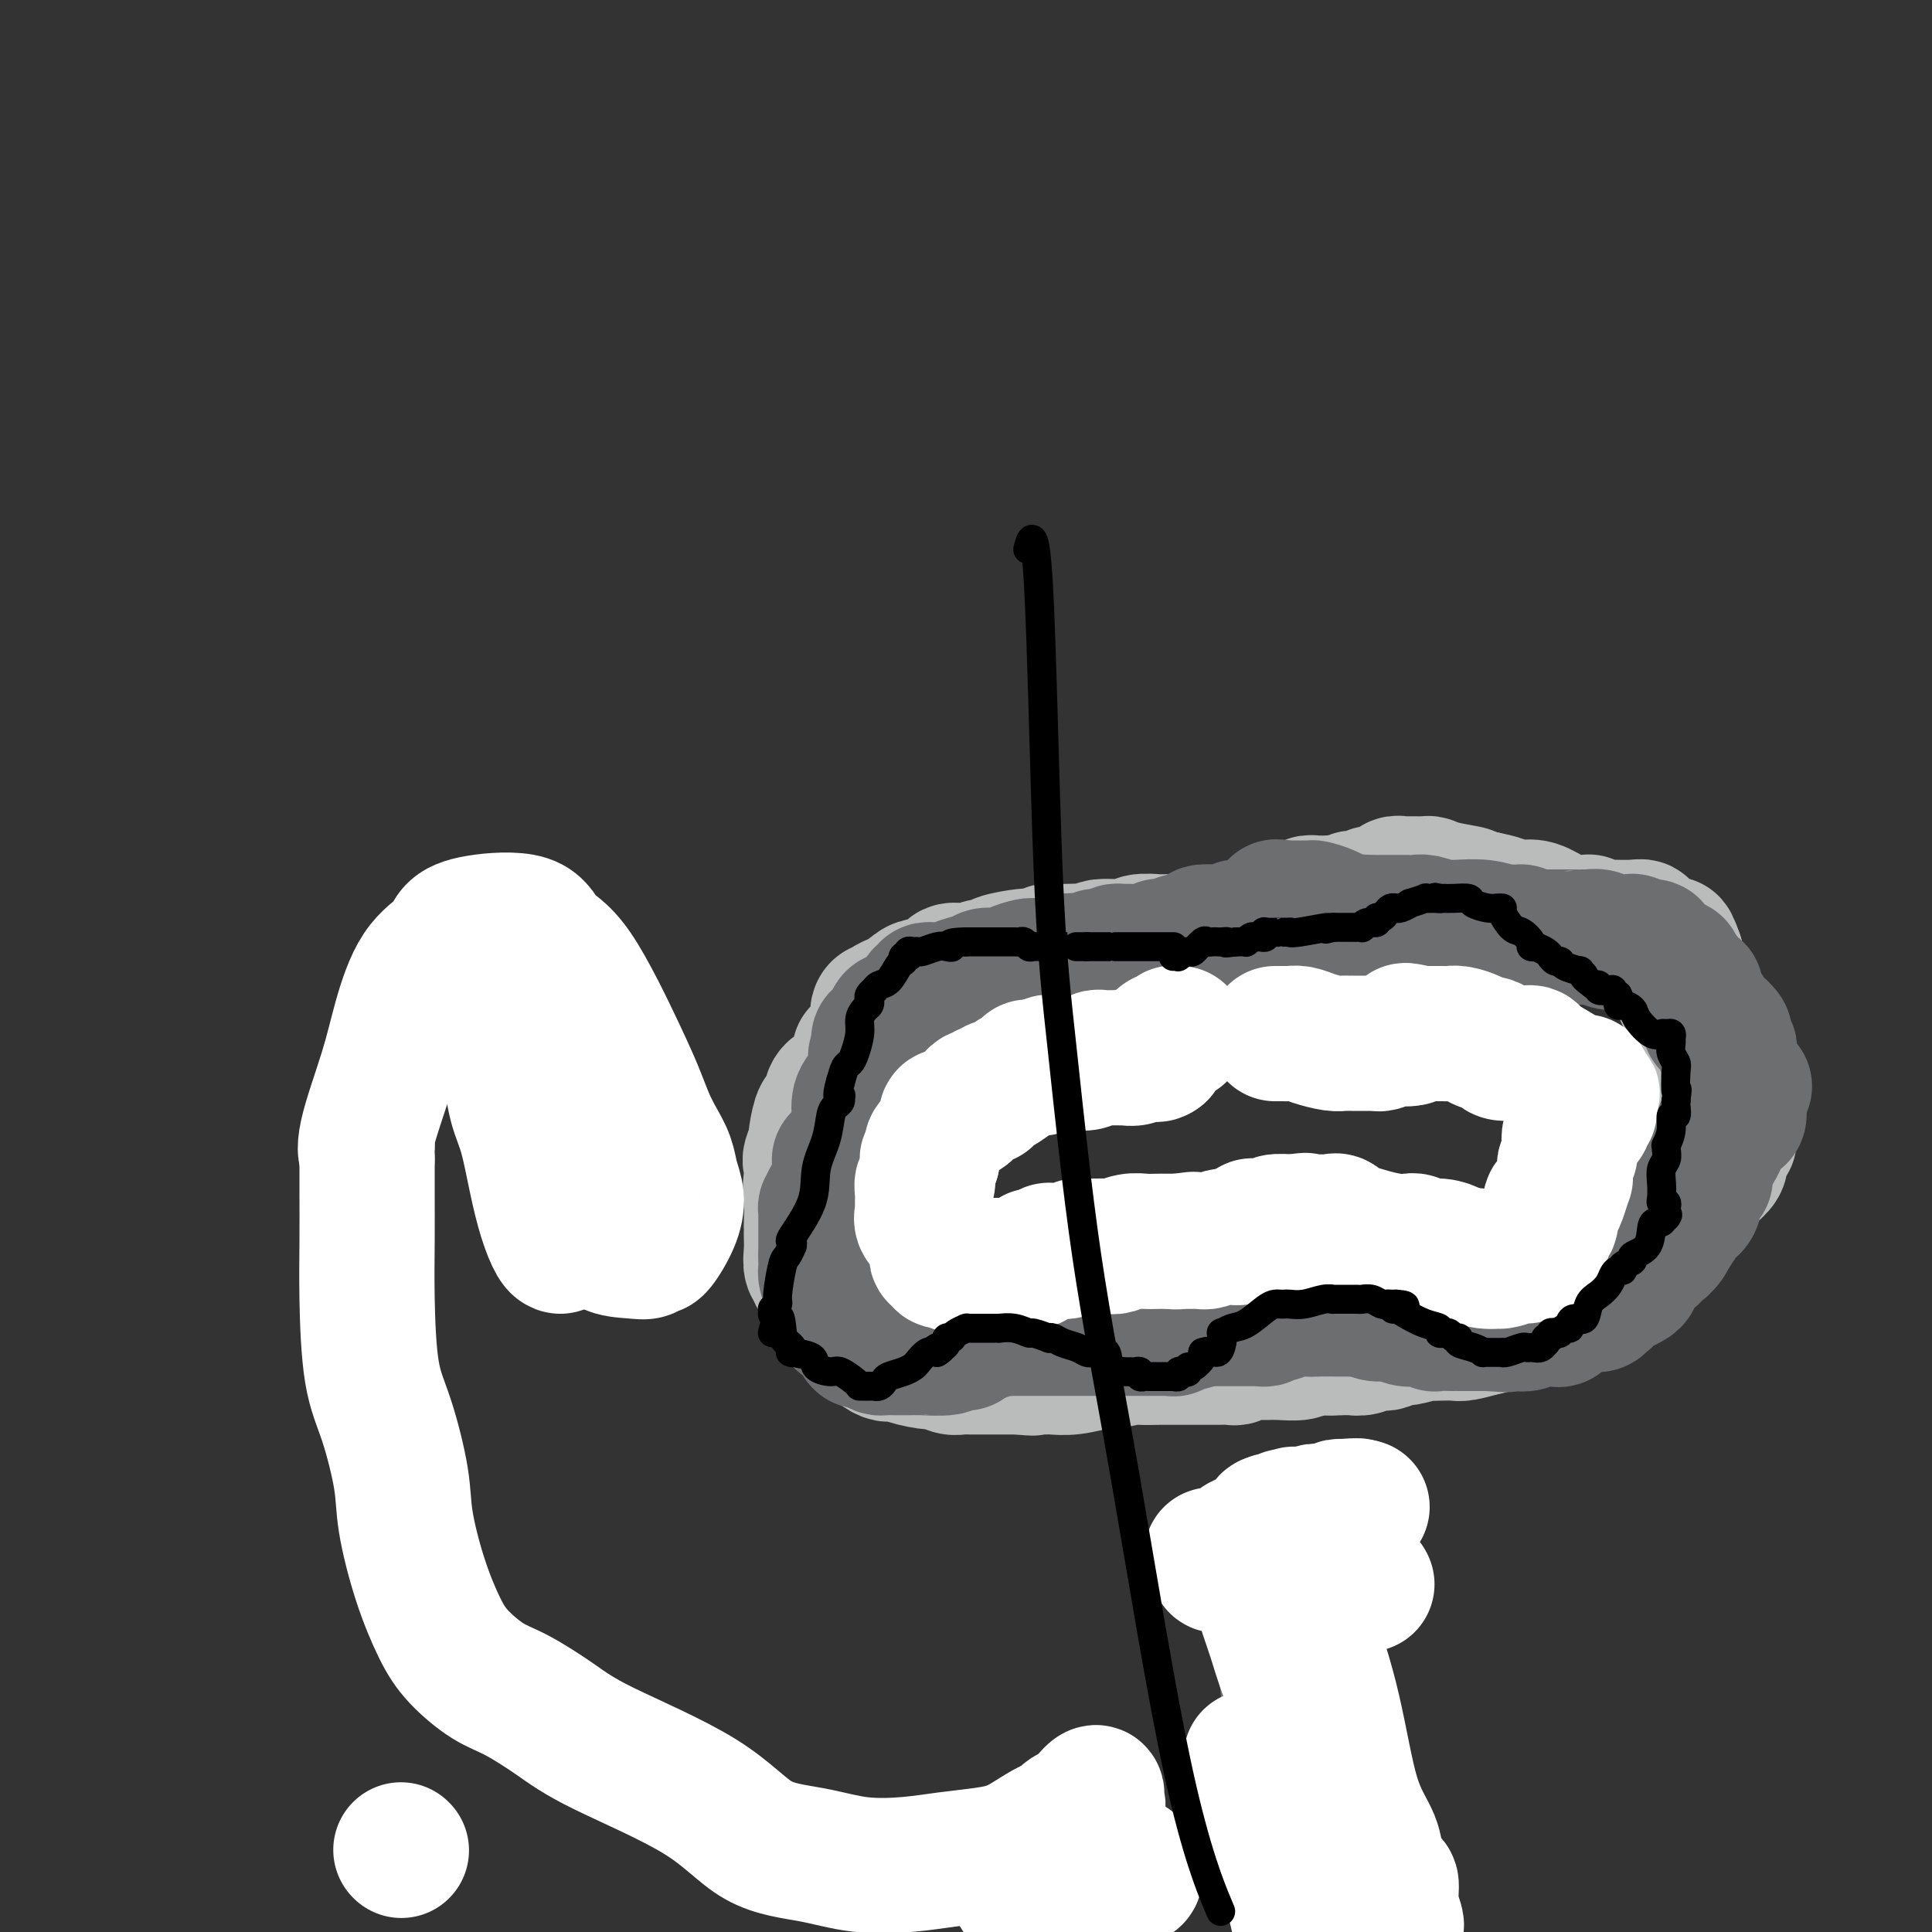 <svg viewBox='0 0 400 400' version='1.1' xmlns='http://www.w3.org/2000/svg' xmlns:xlink='http://www.w3.org/1999/xlink'><rect x="0" y="0" width="400" height="400" fill="#333333" stroke="none"/><g fill='none' stroke='#3D5C18' stroke-width='28' stroke-linecap='round' stroke-linejoin='round'><path d='M118,214c0.000,0.000 0.100,0.100 0.1,0.1'/><path d='M220,390c-0.083,0.589 -0.166,1.177 0,0c0.166,-1.177 0.581,-4.120 1,-6c0.419,-1.880 0.844,-2.699 1,-3c0.156,-0.301 0.045,-0.086 0,0c-0.045,0.086 -0.022,0.043 0,0'/></g>
<g fill='none' stroke='#BABBBB' stroke-width='28' stroke-linecap='round' stroke-linejoin='round'><path d='M253,195c0.205,-0.000 0.409,-0.000 0,0c-0.409,0.000 -1.433,0.000 -2,0c-0.567,-0.000 -0.678,-0.000 -1,0c-0.322,0.000 -0.857,0.000 -2,0c-1.143,-0.000 -2.895,-0.001 -4,0c-1.105,0.001 -1.562,0.004 -2,0c-0.438,-0.004 -0.858,-0.016 -1,0c-0.142,0.016 -0.007,0.061 -1,0c-0.993,-0.061 -3.114,-0.226 -4,0c-0.886,0.226 -0.539,0.845 -2,1c-1.461,0.155 -4.731,-0.155 -6,0c-1.269,0.155 -0.536,0.773 -1,1c-0.464,0.227 -2.125,0.061 -3,0c-0.875,-0.061 -0.964,-0.017 -1,0c-0.036,0.017 -0.018,0.009 0,0'/><path d='M223,197c-4.718,0.305 -1.514,0.068 -1,0c0.514,-0.068 -1.663,0.034 -3,0c-1.337,-0.034 -1.833,-0.205 -2,0c-0.167,0.205 -0.005,0.786 0,1c0.005,0.214 -0.146,0.060 -1,0c-0.854,-0.060 -2.410,-0.026 -3,0c-0.590,0.026 -0.215,0.044 0,0c0.215,-0.044 0.270,-0.151 -1,0c-1.270,0.151 -3.863,0.561 -5,1c-1.137,0.439 -0.816,0.909 -1,1c-0.184,0.091 -0.872,-0.197 -2,0c-1.128,0.197 -2.696,0.878 -4,1c-1.304,0.122 -2.345,-0.314 -3,0c-0.655,0.314 -0.926,1.379 -2,2c-1.074,0.621 -2.951,0.798 -4,1c-1.049,0.202 -1.269,0.430 -2,1c-0.731,0.570 -1.972,1.481 -3,2c-1.028,0.519 -1.842,0.644 -2,1c-0.158,0.356 0.340,0.942 0,1c-0.340,0.058 -1.518,-0.411 -2,0c-0.482,0.411 -0.269,1.701 0,2c0.269,0.299 0.595,-0.393 0,1c-0.595,1.393 -2.110,4.870 -3,6c-0.890,1.130 -1.156,-0.088 -1,0c0.156,0.088 0.733,1.480 0,3c-0.733,1.520 -2.774,3.167 -4,4c-1.226,0.833 -1.635,0.853 -2,2c-0.365,1.147 -0.685,3.421 -1,4c-0.315,0.579 -0.623,-0.536 -1,0c-0.377,0.536 -0.822,2.725 -1,4c-0.178,1.275 -0.089,1.638 0,2'/><path d='M169,237c-2.569,5.143 -0.492,2.999 0,3c0.492,0.001 -0.600,2.147 -1,4c-0.400,1.853 -0.107,3.412 0,5c0.107,1.588 0.029,3.205 0,4c-0.029,0.795 -0.009,0.770 0,1c0.009,0.230 0.007,0.717 0,1c-0.007,0.283 -0.018,0.364 0,1c0.018,0.636 0.065,1.828 0,3c-0.065,1.172 -0.244,2.326 0,3c0.244,0.674 0.910,0.870 1,1c0.090,0.130 -0.396,0.194 0,1c0.396,0.806 1.673,2.353 2,3c0.327,0.647 -0.295,0.394 0,1c0.295,0.606 1.508,2.073 2,3c0.492,0.927 0.263,1.316 1,2c0.737,0.684 2.439,1.664 3,2c0.561,0.336 -0.018,0.027 1,1c1.018,0.973 3.634,3.226 5,4c1.366,0.774 1.482,0.067 2,0c0.518,-0.067 1.437,0.504 3,1c1.563,0.496 3.768,0.918 5,1c1.232,0.082 1.489,-0.174 2,0c0.511,0.174 1.274,0.779 2,1c0.726,0.221 1.414,0.059 2,0c0.586,-0.059 1.069,-0.016 2,0c0.931,0.016 2.312,0.004 3,0c0.688,-0.004 0.685,-0.001 1,0c0.315,0.001 0.947,0.000 2,0c1.053,-0.000 2.526,-0.000 4,0'/><path d='M211,283c4.623,0.463 2.181,0.120 2,0c-0.181,-0.120 1.898,-0.017 3,0c1.102,0.017 1.227,-0.052 2,0c0.773,0.052 2.193,0.224 4,0c1.807,-0.224 4.002,-0.845 5,-1c0.998,-0.155 0.800,0.155 2,0c1.200,-0.155 3.798,-0.773 5,-1c1.202,-0.227 1.009,-0.061 2,0c0.991,0.061 3.167,0.016 4,0c0.833,-0.016 0.323,-0.004 1,0c0.677,0.004 2.542,0.001 4,0c1.458,-0.001 2.508,0.001 3,0c0.492,-0.001 0.426,-0.004 1,0c0.574,0.004 1.788,0.015 3,0c1.212,-0.015 2.423,-0.057 3,0c0.577,0.057 0.520,0.211 1,0c0.480,-0.211 1.495,-0.789 2,-1c0.505,-0.211 0.499,-0.056 1,0c0.501,0.056 1.509,0.011 2,0c0.491,-0.011 0.464,0.011 1,0c0.536,-0.011 1.635,-0.056 3,0c1.365,0.056 2.995,0.211 4,0c1.005,-0.211 1.383,-0.789 2,-1c0.617,-0.211 1.472,-0.057 2,0c0.528,0.057 0.729,0.015 1,0c0.271,-0.015 0.611,-0.004 1,0c0.389,0.004 0.825,0.001 1,0c0.175,-0.001 0.087,-0.001 0,0'/><path d='M276,279c9.952,-0.619 2.331,-0.166 0,0c-2.331,0.166 0.628,0.044 2,0c1.372,-0.044 1.158,-0.011 1,0c-0.158,0.011 -0.260,-0.001 0,0c0.260,0.001 0.882,0.014 1,0c0.118,-0.014 -0.266,-0.057 0,0c0.266,0.057 1.183,0.212 2,0c0.817,-0.212 1.533,-0.793 2,-1c0.467,-0.207 0.686,-0.041 1,0c0.314,0.041 0.724,-0.042 1,0c0.276,0.042 0.417,0.208 1,0c0.583,-0.208 1.606,-0.792 2,-1c0.394,-0.208 0.157,-0.042 0,0c-0.157,0.042 -0.233,-0.041 0,0c0.233,0.041 0.777,0.207 2,0c1.223,-0.207 3.127,-0.787 4,-1c0.873,-0.213 0.715,-0.060 1,0c0.285,0.060 1.015,0.026 2,0c0.985,-0.026 2.227,-0.046 3,0c0.773,0.046 1.078,0.156 2,0c0.922,-0.156 2.461,-0.578 4,-1'/><path d='M307,275c5.455,-1.071 3.591,-1.750 4,-2c0.409,-0.250 3.089,-0.071 4,0c0.911,0.071 0.051,0.034 0,0c-0.051,-0.034 0.706,-0.064 1,0c0.294,0.064 0.124,0.224 0,0c-0.124,-0.224 -0.202,-0.831 0,-1c0.202,-0.169 0.685,0.100 1,0c0.315,-0.100 0.461,-0.571 1,-1c0.539,-0.429 1.472,-0.818 2,-1c0.528,-0.182 0.651,-0.157 1,0c0.349,0.157 0.926,0.447 1,0c0.074,-0.447 -0.353,-1.629 0,-2c0.353,-0.371 1.486,0.069 2,0c0.514,-0.069 0.408,-0.648 1,-1c0.592,-0.352 1.881,-0.477 3,-1c1.119,-0.523 2.069,-1.446 3,-2c0.931,-0.554 1.843,-0.741 3,-1c1.157,-0.259 2.560,-0.591 3,-1c0.440,-0.409 -0.081,-0.893 0,-1c0.081,-0.107 0.765,0.165 1,0c0.235,-0.165 0.022,-0.768 0,-1c-0.022,-0.232 0.149,-0.093 0,0c-0.149,0.093 -0.617,0.140 0,0c0.617,-0.140 2.319,-0.469 4,-2c1.681,-1.531 3.340,-4.266 5,-7'/><path d='M347,251c2.590,-2.966 4.066,-4.882 5,-6c0.934,-1.118 1.325,-1.440 2,-2c0.675,-0.560 1.635,-1.360 2,-2c0.365,-0.640 0.136,-1.122 0,-1c-0.136,0.122 -0.180,0.846 0,0c0.180,-0.846 0.584,-3.263 1,-4c0.416,-0.737 0.843,0.206 1,0c0.157,-0.206 0.042,-1.562 0,-2c-0.042,-0.438 -0.011,0.041 0,0c0.011,-0.041 0.003,-0.601 0,-1c-0.003,-0.399 -0.002,-0.637 0,-1c0.002,-0.363 0.006,-0.850 0,-1c-0.006,-0.150 -0.020,0.037 0,0c0.020,-0.037 0.076,-0.298 0,0c-0.076,0.298 -0.283,1.156 -1,0c-0.717,-1.156 -1.943,-4.327 -3,-8c-1.057,-3.673 -1.943,-7.850 -3,-11c-1.057,-3.150 -2.283,-5.275 -3,-7c-0.717,-1.725 -0.924,-3.050 -1,-4c-0.076,-0.950 -0.020,-1.525 0,-2c0.020,-0.475 0.006,-0.850 0,-1c-0.006,-0.150 -0.003,-0.075 0,0'/><path d='M347,198c-1.841,-5.305 -0.942,-1.066 -1,0c-0.058,1.066 -1.072,-1.039 -2,-2c-0.928,-0.961 -1.769,-0.778 -2,-1c-0.231,-0.222 0.149,-0.848 0,-1c-0.149,-0.152 -0.828,0.169 -1,0c-0.172,-0.169 0.164,-0.830 0,-1c-0.164,-0.170 -0.828,0.151 -1,0c-0.172,-0.151 0.147,-0.772 0,-1c-0.147,-0.228 -0.760,-0.061 -2,0c-1.240,0.061 -3.105,0.016 -4,0c-0.895,-0.016 -0.818,-0.003 -1,0c-0.182,0.003 -0.623,-0.003 -1,0c-0.377,0.003 -0.691,0.015 -1,0c-0.309,-0.015 -0.612,-0.057 -1,0c-0.388,0.057 -0.862,0.212 -1,0c-0.138,-0.212 0.060,-0.791 0,-1c-0.060,-0.209 -0.379,-0.050 -1,0c-0.621,0.050 -1.545,-0.011 -2,0c-0.455,0.011 -0.440,0.095 -1,0c-0.560,-0.095 -1.696,-0.368 -3,-1c-1.304,-0.632 -2.778,-1.622 -4,-2c-1.222,-0.378 -2.194,-0.142 -3,0c-0.806,0.142 -1.448,0.192 -2,0c-0.552,-0.192 -1.015,-0.626 -2,-1c-0.985,-0.374 -2.493,-0.687 -4,-1'/><path d='M307,186c-5.528,-1.110 -2.847,-0.886 -3,-1c-0.153,-0.114 -3.140,-0.566 -5,-1c-1.860,-0.434 -2.592,-0.848 -3,-1c-0.408,-0.152 -0.492,-0.041 -1,0c-0.508,0.041 -1.442,0.011 -2,0c-0.558,-0.011 -0.742,-0.004 -1,0c-0.258,0.004 -0.592,0.005 -1,0c-0.408,-0.005 -0.890,-0.017 -1,0c-0.110,0.017 0.152,0.061 0,0c-0.152,-0.061 -0.720,-0.228 -1,0c-0.280,0.228 -0.274,0.849 0,1c0.274,0.151 0.816,-0.170 0,0c-0.816,0.170 -2.988,0.830 -4,1c-1.012,0.170 -0.863,-0.150 -1,0c-0.137,0.150 -0.562,0.772 -1,1c-0.438,0.228 -0.891,0.064 -1,0c-0.109,-0.064 0.125,-0.027 0,0c-0.125,0.027 -0.611,0.046 -1,0c-0.389,-0.046 -0.683,-0.156 -1,0c-0.317,0.156 -0.659,0.578 -1,1'/><path d='M279,187c-2.328,0.619 -2.647,0.166 -3,0c-0.353,-0.166 -0.739,-0.046 -1,0c-0.261,0.046 -0.395,0.016 -1,0c-0.605,-0.016 -1.679,-0.018 -2,0c-0.321,0.018 0.113,0.057 0,0c-0.113,-0.057 -0.772,-0.209 -1,0c-0.228,0.209 -0.027,0.777 0,1c0.027,0.223 -0.122,0.099 -1,0c-0.878,-0.099 -2.485,-0.172 -3,0c-0.515,0.172 0.063,0.589 0,1c-0.063,0.411 -0.765,0.814 -1,1c-0.235,0.186 -0.001,0.153 0,0c0.001,-0.153 -0.230,-0.426 -1,0c-0.770,0.426 -2.077,1.550 -3,2c-0.923,0.450 -1.461,0.225 -2,0'/><path d='M260,192c-3.105,0.939 -1.368,0.788 -1,1c0.368,0.212 -0.632,0.788 -1,1c-0.368,0.212 -0.105,0.061 0,0c0.105,-0.061 0.053,-0.030 0,0'/></g>
<g fill='none' stroke='#6D6E70' stroke-width='28' stroke-linecap='round' stroke-linejoin='round'><path d='M273,389c0.075,1.170 0.150,2.339 0,0c-0.150,-2.339 -0.523,-8.187 -1,-12c-0.477,-3.813 -1.056,-5.590 -2,-9c-0.944,-3.410 -2.253,-8.452 -3,-15c-0.747,-6.548 -0.932,-14.600 -1,-20c-0.068,-5.400 -0.018,-8.146 0,-11c0.018,-2.854 0.005,-5.815 0,-7c-0.005,-1.185 -0.003,-0.592 0,0'/><path d='M257,192c-0.225,-0.114 -0.450,-0.227 -1,0c-0.550,0.227 -1.425,0.796 -2,1c-0.575,0.204 -0.849,0.044 -1,0c-0.151,-0.044 -0.177,0.027 -1,0c-0.823,-0.027 -2.441,-0.151 -3,0c-0.559,0.151 -0.057,0.576 0,1c0.057,0.424 -0.331,0.845 -1,1c-0.669,0.155 -1.620,0.044 -2,0c-0.380,-0.044 -0.190,-0.022 0,0'/><path d='M246,195c-1.876,0.480 -1.067,0.181 -1,0c0.067,-0.181 -0.609,-0.244 -1,0c-0.391,0.244 -0.495,0.797 -1,1c-0.505,0.203 -1.409,0.058 -2,0c-0.591,-0.058 -0.869,-0.030 -1,0c-0.131,0.030 -0.115,0.061 0,0c0.115,-0.061 0.329,-0.212 0,0c-0.329,0.212 -1.203,0.789 -2,1c-0.797,0.211 -1.519,0.056 -2,0c-0.481,-0.056 -0.720,-0.015 -1,0c-0.280,0.015 -0.600,0.003 -1,0c-0.400,-0.003 -0.881,0.002 -1,0c-0.119,-0.002 0.123,-0.011 0,0c-0.123,0.011 -0.610,0.041 -1,0c-0.390,-0.041 -0.683,-0.155 -1,0c-0.317,0.155 -0.659,0.577 -1,1'/><path d='M230,198c-3.107,0.403 -2.873,-0.088 -3,0c-0.127,0.088 -0.613,0.755 -1,1c-0.387,0.245 -0.675,0.070 -1,0c-0.325,-0.070 -0.689,-0.033 -1,0c-0.311,0.033 -0.570,0.061 -1,0c-0.430,-0.061 -1.032,-0.213 -2,0c-0.968,0.213 -2.301,0.789 -3,1c-0.699,0.211 -0.763,0.056 -1,0c-0.237,-0.056 -0.648,-0.012 -1,0c-0.352,0.012 -0.643,-0.007 -1,0c-0.357,0.007 -0.778,0.040 -1,0c-0.222,-0.040 -0.246,-0.154 -1,0c-0.754,0.154 -2.237,0.578 -3,1c-0.763,0.422 -0.805,0.844 -1,1c-0.195,0.156 -0.545,0.045 -1,0c-0.455,-0.045 -1.017,-0.026 -1,0c0.017,0.026 0.613,0.059 0,0c-0.613,-0.059 -2.434,-0.208 -3,0c-0.566,0.208 0.124,0.774 0,1c-0.124,0.226 -1.062,0.113 -2,0'/><path d='M202,203c-5.294,1.228 -4.528,1.797 -5,2c-0.472,0.203 -2.183,0.040 -3,0c-0.817,-0.040 -0.741,0.045 -1,0c-0.259,-0.045 -0.854,-0.219 -1,0c-0.146,0.219 0.157,0.829 0,1c-0.157,0.171 -0.774,-0.099 -1,0c-0.226,0.099 -0.061,0.565 0,1c0.061,0.435 0.019,0.837 0,1c-0.019,0.163 -0.013,0.086 0,0c0.013,-0.086 0.034,-0.183 0,0c-0.034,0.183 -0.124,0.645 -1,1c-0.876,0.355 -2.540,0.602 -3,1c-0.460,0.398 0.283,0.948 0,1c-0.283,0.052 -1.592,-0.392 -2,0c-0.408,0.392 0.087,1.622 0,2c-0.087,0.378 -0.755,-0.096 -1,0c-0.245,0.096 -0.069,0.762 0,1c0.069,0.238 0.029,0.049 0,0c-0.029,-0.049 -0.046,0.044 0,0c0.046,-0.044 0.156,-0.223 0,0c-0.156,0.223 -0.578,0.847 -1,1c-0.422,0.153 -0.845,-0.166 -1,0c-0.155,0.166 -0.041,0.818 0,1c0.041,0.182 0.011,-0.105 0,0c-0.011,0.105 -0.003,0.601 0,1c0.003,0.399 0.002,0.699 0,1'/><path d='M182,218c-1.386,1.680 -0.351,-0.119 0,0c0.351,0.119 0.017,2.158 0,3c-0.017,0.842 0.282,0.488 0,1c-0.282,0.512 -1.147,1.890 -2,3c-0.853,1.110 -1.696,1.954 -2,3c-0.304,1.046 -0.069,2.296 0,3c0.069,0.704 -0.028,0.862 0,1c0.028,0.138 0.179,0.257 0,1c-0.179,0.743 -0.689,2.110 -1,3c-0.311,0.890 -0.423,1.302 -1,2c-0.577,0.698 -1.618,1.681 -2,2c-0.382,0.319 -0.105,-0.027 0,0c0.105,0.027 0.040,0.426 0,1c-0.040,0.574 -0.053,1.325 0,2c0.053,0.675 0.172,1.276 0,2c-0.172,0.724 -0.635,1.571 -1,2c-0.365,0.429 -0.634,0.440 -1,1c-0.366,0.560 -0.830,1.669 -1,2c-0.170,0.331 -0.046,-0.116 0,0c0.046,0.116 0.012,0.794 0,2c-0.012,1.206 -0.003,2.940 0,4c0.003,1.060 0.001,1.446 0,2c-0.001,0.554 -0.000,1.277 0,2'/><path d='M171,260c-0.003,1.945 -0.011,1.806 0,2c0.011,0.194 0.040,0.720 0,1c-0.040,0.280 -0.151,0.312 0,1c0.151,0.688 0.562,2.031 1,3c0.438,0.969 0.902,1.565 1,2c0.098,0.435 -0.171,0.709 0,1c0.171,0.291 0.781,0.599 1,1c0.219,0.401 0.047,0.896 0,1c-0.047,0.104 0.030,-0.183 0,0c-0.030,0.183 -0.167,0.836 0,1c0.167,0.164 0.637,-0.163 1,0c0.363,0.163 0.619,0.814 1,1c0.381,0.186 0.886,-0.095 1,0c0.114,0.095 -0.161,0.564 0,1c0.161,0.436 0.760,0.839 1,1c0.240,0.161 0.120,0.081 0,0'/><path d='M178,276c0.979,2.699 -0.075,1.445 0,1c0.075,-0.445 1.277,-0.081 2,0c0.723,0.081 0.967,-0.122 1,0c0.033,0.122 -0.146,0.569 0,1c0.146,0.431 0.617,0.848 1,1c0.383,0.152 0.678,0.041 1,0c0.322,-0.041 0.672,-0.011 1,0c0.328,0.011 0.633,0.003 1,0c0.367,-0.003 0.796,0.000 1,0c0.204,-0.000 0.183,-0.004 1,0c0.817,0.004 2.471,0.015 3,0c0.529,-0.015 -0.066,-0.057 1,0c1.066,0.057 3.792,0.212 5,0c1.208,-0.212 0.898,-0.792 1,-1c0.102,-0.208 0.615,-0.046 1,0c0.385,0.046 0.642,-0.026 1,0c0.358,0.026 0.817,0.150 1,0c0.183,-0.150 0.092,-0.575 0,-1'/><path d='M200,277c2.741,-0.244 1.092,0.145 1,0c-0.092,-0.145 1.372,-0.823 2,-1c0.628,-0.177 0.421,0.149 1,0c0.579,-0.149 1.943,-0.772 3,-1c1.057,-0.228 1.807,-0.061 2,0c0.193,0.061 -0.172,0.016 0,0c0.172,-0.016 0.880,-0.004 1,0c0.120,0.004 -0.348,0.001 0,0c0.348,-0.001 1.512,-0.000 2,0c0.488,0.000 0.302,0.000 1,0c0.698,-0.000 2.281,-0.000 3,0c0.719,0.000 0.574,0.000 1,0c0.426,-0.000 1.425,-0.000 2,0c0.575,0.000 0.728,0.000 1,0c0.272,-0.000 0.664,-0.000 1,0c0.336,0.000 0.615,0.000 1,0c0.385,-0.000 0.876,-0.000 1,0c0.124,0.000 -0.121,0.000 0,0c0.121,-0.000 0.606,-0.000 1,0c0.394,0.000 0.697,0.000 1,0c0.303,-0.000 0.607,-0.000 1,0c0.393,0.000 0.875,0.000 1,0c0.125,-0.000 -0.107,-0.000 0,0c0.107,0.000 0.554,0.000 1,0'/><path d='M228,275c4.735,-0.309 2.573,-0.083 2,0c-0.573,0.083 0.441,0.022 1,0c0.559,-0.022 0.661,-0.006 1,0c0.339,0.006 0.914,0.002 1,0c0.086,-0.002 -0.318,-0.000 0,0c0.318,0.000 1.356,0.000 2,0c0.644,-0.000 0.894,-0.000 1,0c0.106,0.000 0.070,0.000 0,0c-0.070,-0.000 -0.173,-0.000 0,0c0.173,0.000 0.622,0.000 1,0c0.378,-0.000 0.684,-0.000 1,0c0.316,0.000 0.643,0.001 1,0c0.357,-0.001 0.744,-0.004 1,0c0.256,0.004 0.381,0.016 1,0c0.619,-0.016 1.732,-0.061 2,0c0.268,0.061 -0.309,0.226 0,0c0.309,-0.226 1.506,-0.844 2,-1c0.494,-0.156 0.287,0.150 1,0c0.713,-0.150 2.347,-0.757 3,-1c0.653,-0.243 0.327,-0.121 0,0'/><path d='M249,273c3.449,-0.309 1.572,-0.083 1,0c-0.572,0.083 0.161,0.022 1,0c0.839,-0.022 1.783,-0.006 2,0c0.217,0.006 -0.292,0.002 0,0c0.292,-0.002 1.384,-0.000 2,0c0.616,0.000 0.756,0.000 1,0c0.244,-0.000 0.591,-0.000 1,0c0.409,0.000 0.879,0.000 1,0c0.121,-0.000 -0.109,-0.000 0,0c0.109,0.000 0.555,0.001 1,0c0.445,-0.001 0.889,-0.004 1,0c0.111,0.004 -0.112,0.015 0,0c0.112,-0.015 0.558,-0.056 1,0c0.442,0.056 0.879,0.207 1,0c0.121,-0.207 -0.074,-0.774 0,-1c0.074,-0.226 0.416,-0.113 1,0c0.584,0.113 1.408,0.226 2,0c0.592,-0.226 0.951,-0.793 1,-1c0.049,-0.207 -0.213,-0.056 0,0c0.213,0.056 0.900,0.015 1,0c0.100,-0.015 -0.385,-0.004 0,0c0.385,0.004 1.642,0.001 2,0c0.358,-0.001 -0.183,-0.000 0,0c0.183,0.000 1.092,0.000 2,0'/><path d='M271,271c3.606,-0.309 1.622,-0.083 1,0c-0.622,0.083 0.119,0.023 1,0c0.881,-0.023 1.901,-0.007 3,0c1.099,0.007 2.275,0.006 3,0c0.725,-0.006 0.998,-0.017 1,0c0.002,0.017 -0.267,0.061 0,0c0.267,-0.061 1.069,-0.227 2,0c0.931,0.227 1.992,0.846 3,1c1.008,0.154 1.962,-0.156 3,0c1.038,0.156 2.159,0.778 3,1c0.841,0.222 1.403,0.046 2,0c0.597,-0.046 1.228,0.040 2,0c0.772,-0.040 1.685,-0.207 2,0c0.315,0.207 0.031,0.788 0,1c-0.031,0.212 0.190,0.057 1,0c0.810,-0.057 2.209,-0.015 3,0c0.791,0.015 0.975,0.004 1,0c0.025,-0.004 -0.109,-0.001 0,0c0.109,0.001 0.462,0.000 1,0c0.538,-0.000 1.260,-0.000 2,0c0.740,0.000 1.497,0.000 2,0c0.503,-0.000 0.751,-0.000 1,0'/><path d='M308,274c6.413,0.464 3.944,0.125 3,0c-0.944,-0.125 -0.365,-0.037 0,0c0.365,0.037 0.517,0.024 1,0c0.483,-0.024 1.299,-0.059 2,0c0.701,0.059 1.287,0.211 2,0c0.713,-0.211 1.554,-0.787 2,-1c0.446,-0.213 0.499,-0.064 1,0c0.501,0.064 1.451,0.041 2,0c0.549,-0.041 0.697,-0.102 1,0c0.303,0.102 0.762,0.367 1,0c0.238,-0.367 0.253,-1.365 1,-2c0.747,-0.635 2.224,-0.906 3,-1c0.776,-0.094 0.852,-0.010 1,0c0.148,0.010 0.369,-0.053 1,0c0.631,0.053 1.671,0.222 2,0c0.329,-0.222 -0.054,-0.836 0,-1c0.054,-0.164 0.544,0.123 1,0c0.456,-0.123 0.879,-0.657 1,-1c0.121,-0.343 -0.058,-0.494 1,-1c1.058,-0.506 3.355,-1.368 4,-2c0.645,-0.632 -0.360,-1.035 0,-2c0.360,-0.965 2.086,-2.493 3,-3c0.914,-0.507 1.015,0.008 1,0c-0.015,-0.008 -0.145,-0.540 0,-1c0.145,-0.460 0.564,-0.847 1,-1c0.436,-0.153 0.890,-0.072 1,0c0.110,0.072 -0.124,0.135 0,0c0.124,-0.135 0.607,-0.467 1,-1c0.393,-0.533 0.697,-1.266 1,-2'/><path d='M346,255c2.259,-2.487 0.406,-1.204 0,-1c-0.406,0.204 0.634,-0.669 1,-1c0.366,-0.331 0.059,-0.118 0,0c-0.059,0.118 0.132,0.140 0,0c-0.132,-0.140 -0.586,-0.444 0,-1c0.586,-0.556 2.214,-1.364 3,-2c0.786,-0.636 0.732,-1.100 1,-2c0.268,-0.900 0.859,-2.237 1,-3c0.141,-0.763 -0.170,-0.953 0,-1c0.170,-0.047 0.819,0.049 1,0c0.181,-0.049 -0.107,-0.243 0,-1c0.107,-0.757 0.610,-2.078 1,-3c0.390,-0.922 0.669,-1.447 1,-2c0.331,-0.553 0.716,-1.136 1,-2c0.284,-0.864 0.468,-2.010 1,-3c0.532,-0.990 1.410,-1.824 2,-2c0.590,-0.176 0.890,0.306 1,0c0.110,-0.306 0.029,-1.402 0,-2c-0.029,-0.598 -0.008,-0.700 0,-1c0.008,-0.300 0.002,-0.800 0,-1c-0.002,-0.200 -0.001,-0.100 0,0'/><path d='M360,227c2.210,-4.258 0.736,-0.903 0,0c-0.736,0.903 -0.733,-0.644 -1,-2c-0.267,-1.356 -0.804,-2.520 -1,-3c-0.196,-0.480 -0.052,-0.276 0,-1c0.052,-0.724 0.010,-2.375 0,-3c-0.010,-0.625 0.011,-0.223 0,0c-0.011,0.223 -0.056,0.267 0,0c0.056,-0.267 0.212,-0.845 0,-1c-0.212,-0.155 -0.793,0.112 -1,0c-0.207,-0.112 -0.039,-0.603 0,-1c0.039,-0.397 -0.050,-0.698 0,-1c0.050,-0.302 0.239,-0.604 0,-1c-0.239,-0.396 -0.908,-0.887 -1,-1c-0.092,-0.113 0.392,0.153 0,0c-0.392,-0.153 -1.660,-0.723 -2,-1c-0.340,-0.277 0.248,-0.260 0,-1c-0.248,-0.740 -1.334,-2.237 -2,-3c-0.666,-0.763 -0.913,-0.794 -1,-1c-0.087,-0.206 -0.013,-0.589 0,-1c0.013,-0.411 -0.034,-0.850 0,-1c0.034,-0.150 0.150,-0.013 0,0c-0.150,0.013 -0.566,-0.100 -1,0c-0.434,0.100 -0.886,0.411 -1,0c-0.114,-0.411 0.110,-1.546 0,-2c-0.110,-0.454 -0.555,-0.227 -1,0'/><path d='M348,203c-1.619,-2.023 -1.165,-1.082 -1,-1c0.165,0.082 0.043,-0.697 0,-1c-0.043,-0.303 -0.005,-0.132 0,0c0.005,0.132 -0.021,0.224 0,0c0.021,-0.224 0.089,-0.764 0,-1c-0.089,-0.236 -0.335,-0.168 -1,0c-0.665,0.168 -1.748,0.435 -2,0c-0.252,-0.435 0.326,-1.570 0,-2c-0.326,-0.430 -1.557,-0.153 -2,0c-0.443,0.153 -0.098,0.181 0,0c0.098,-0.181 -0.049,-0.570 0,-1c0.049,-0.430 0.295,-0.900 0,-1c-0.295,-0.100 -1.130,0.169 -2,0c-0.870,-0.169 -1.773,-0.778 -2,-1c-0.227,-0.222 0.224,-0.059 0,0c-0.224,0.059 -1.124,0.012 -2,0c-0.876,-0.012 -1.730,0.011 -2,0c-0.270,-0.011 0.043,-0.055 0,0c-0.043,0.055 -0.442,0.211 -1,0c-0.558,-0.211 -1.275,-0.789 -2,-1c-0.725,-0.211 -1.459,-0.057 -2,0c-0.541,0.057 -0.889,0.015 -1,0c-0.111,-0.015 0.016,-0.004 0,0c-0.016,0.004 -0.175,0.001 -1,0c-0.825,-0.001 -2.315,-0.000 -3,0c-0.685,0.000 -0.565,0.000 -1,0c-0.435,-0.000 -1.425,-0.000 -2,0c-0.575,0.000 -0.736,0.000 -1,0c-0.264,-0.000 -0.632,-0.000 -1,0'/><path d='M319,194c-4.125,-0.537 -3.939,-0.880 -4,-1c-0.061,-0.120 -0.370,-0.018 -1,0c-0.630,0.018 -1.582,-0.048 -2,0c-0.418,0.048 -0.301,0.209 -1,0c-0.699,-0.209 -2.212,-0.788 -4,-1c-1.788,-0.212 -3.849,-0.056 -5,0c-1.151,0.056 -1.390,0.011 -2,0c-0.610,-0.011 -1.591,0.011 -2,0c-0.409,-0.011 -0.246,-0.056 0,0c0.246,0.056 0.574,0.211 0,0c-0.574,-0.211 -2.052,-0.789 -3,-1c-0.948,-0.211 -1.367,-0.057 -2,0c-0.633,0.057 -1.479,0.015 -2,0c-0.521,-0.015 -0.717,-0.004 -1,0c-0.283,0.004 -0.652,0.001 -1,0c-0.348,-0.001 -0.673,-0.000 -1,0c-0.327,0.000 -0.655,0.000 -1,0c-0.345,-0.000 -0.708,-0.000 -1,0c-0.292,0.000 -0.512,0.000 -1,0c-0.488,-0.000 -1.244,-0.000 -2,0'/><path d='M283,191c-5.808,-0.464 -2.327,-0.125 -1,0c1.327,0.125 0.498,0.035 0,0c-0.498,-0.035 -0.667,-0.016 -1,0c-0.333,0.016 -0.829,0.029 -1,0c-0.171,-0.029 -0.018,-0.099 0,0c0.018,0.099 -0.100,0.366 -1,0c-0.900,-0.366 -2.581,-1.366 -4,-2c-1.419,-0.634 -2.576,-0.902 -3,-1c-0.424,-0.098 -0.114,-0.026 -1,0c-0.886,0.026 -2.967,0.008 -4,0c-1.033,-0.008 -1.016,-0.004 -1,0'/><path d='M266,188c-2.867,-0.467 -1.533,-0.133 -1,0c0.533,0.133 0.267,0.067 0,0'/></g>
<g fill='none' stroke='#FFFFFF' stroke-width='28' stroke-linecap='round' stroke-linejoin='round'><path d='M244,214c0.120,-0.009 0.240,-0.017 0,0c-0.240,0.017 -0.838,0.060 -1,0c-0.162,-0.060 0.114,-0.222 0,0c-0.114,0.222 -0.619,0.829 -1,1c-0.381,0.171 -0.638,-0.095 -1,0c-0.362,0.095 -0.829,0.551 -1,1c-0.171,0.449 -0.046,0.890 0,1c0.046,0.110 0.013,-0.111 0,0c-0.013,0.111 -0.007,0.556 0,1'/><path d='M240,218c-0.815,0.614 -0.853,0.151 -1,0c-0.147,-0.151 -0.403,0.012 -1,0c-0.597,-0.012 -1.535,-0.199 -2,0c-0.465,0.199 -0.456,0.785 -1,1c-0.544,0.215 -1.641,0.058 -2,0c-0.359,-0.058 0.021,-0.016 0,0c-0.021,0.016 -0.442,0.008 -1,0c-0.558,-0.008 -1.253,-0.016 -2,0c-0.747,0.016 -1.547,0.057 -2,0c-0.453,-0.057 -0.560,-0.211 -1,0c-0.440,0.211 -1.213,0.789 -2,1c-0.787,0.211 -1.587,0.057 -2,0c-0.413,-0.057 -0.439,-0.015 -1,0c-0.561,0.015 -1.656,0.003 -2,0c-0.344,-0.003 0.062,0.003 0,0c-0.062,-0.003 -0.594,-0.015 -1,0c-0.406,0.015 -0.686,0.055 -1,0c-0.314,-0.055 -0.661,-0.207 -1,0c-0.339,0.207 -0.668,0.773 -1,1c-0.332,0.227 -0.666,0.113 -1,0'/><path d='M215,221c-4.030,0.460 -1.606,0.111 -1,0c0.606,-0.111 -0.604,0.017 -1,0c-0.396,-0.017 0.024,-0.177 0,0c-0.024,0.177 -0.493,0.693 -1,1c-0.507,0.307 -1.054,0.407 -2,1c-0.946,0.593 -2.292,1.679 -3,2c-0.708,0.321 -0.776,-0.124 -1,0c-0.224,0.124 -0.602,0.815 -1,1c-0.398,0.185 -0.815,-0.136 -1,0c-0.185,0.136 -0.138,0.730 0,1c0.138,0.270 0.368,0.216 0,0c-0.368,-0.216 -1.332,-0.594 -2,0c-0.668,0.594 -1.040,2.162 -2,3c-0.960,0.838 -2.509,0.948 -3,1c-0.491,0.052 0.075,0.046 0,0c-0.075,-0.046 -0.789,-0.132 -1,0c-0.211,0.132 0.083,0.484 0,1c-0.083,0.516 -0.544,1.198 -1,2c-0.456,0.802 -0.907,1.723 -1,2c-0.093,0.277 0.171,-0.091 0,0c-0.171,0.091 -0.777,0.640 -1,1c-0.223,0.360 -0.064,0.531 0,1c0.064,0.469 0.032,1.234 0,2'/><path d='M193,240c-0.846,1.334 -0.963,0.170 -1,0c-0.037,-0.170 0.004,0.654 0,1c-0.004,0.346 -0.054,0.215 0,1c0.054,0.785 0.211,2.487 0,3c-0.211,0.513 -0.789,-0.164 -1,0c-0.211,0.164 -0.056,1.171 0,2c0.056,0.829 0.013,1.482 0,2c-0.013,0.518 0.003,0.900 0,1c-0.003,0.100 -0.025,-0.082 0,0c0.025,0.082 0.098,0.427 0,1c-0.098,0.573 -0.367,1.373 0,2c0.367,0.627 1.370,1.081 2,2c0.630,0.919 0.886,2.302 1,3c0.114,0.698 0.086,0.709 0,1c-0.086,0.291 -0.230,0.862 0,1c0.230,0.138 0.833,-0.155 1,0c0.167,0.155 -0.103,0.760 0,1c0.103,0.240 0.580,0.117 1,0c0.420,-0.117 0.782,-0.227 1,0c0.218,0.227 0.293,0.793 1,1c0.707,0.207 2.045,0.055 3,0c0.955,-0.055 1.526,-0.015 2,0c0.474,0.015 0.850,0.004 1,0c0.150,-0.004 0.075,-0.002 0,0'/><path d='M204,262c1.361,0.155 0.262,0.041 0,0c-0.262,-0.041 0.311,-0.011 1,0c0.689,0.011 1.494,0.003 2,0c0.506,-0.003 0.713,0.000 1,0c0.287,-0.000 0.655,-0.004 1,0c0.345,0.004 0.666,0.015 1,0c0.334,-0.015 0.682,-0.055 1,0c0.318,0.055 0.605,0.207 1,0c0.395,-0.207 0.897,-0.772 1,-1c0.103,-0.228 -0.193,-0.117 0,0c0.193,0.117 0.876,0.241 1,0c0.124,-0.241 -0.311,-0.848 0,-1c0.311,-0.152 1.368,0.152 2,0c0.632,-0.152 0.839,-0.759 1,-1c0.161,-0.241 0.278,-0.118 1,0c0.722,0.118 2.051,0.229 3,0c0.949,-0.229 1.517,-0.797 2,-1c0.483,-0.203 0.881,-0.040 2,0c1.119,0.040 2.959,-0.042 4,0c1.041,0.042 1.281,0.207 2,0c0.719,-0.207 1.915,-0.788 3,-1c1.085,-0.212 2.059,-0.057 3,0c0.941,0.057 1.850,0.015 3,0c1.150,-0.015 2.540,-0.004 3,0c0.460,0.004 -0.012,0.001 0,0c0.012,-0.001 0.506,-0.001 1,0'/><path d='M244,257c6.142,-0.774 1.495,-0.207 0,0c-1.495,0.207 0.160,0.056 1,0c0.840,-0.056 0.866,-0.015 1,0c0.134,0.015 0.377,0.005 1,0c0.623,-0.005 1.627,-0.005 2,0c0.373,0.005 0.116,0.015 0,0c-0.116,-0.015 -0.092,-0.055 0,0c0.092,0.055 0.252,0.203 1,0c0.748,-0.203 2.083,-0.758 3,-1c0.917,-0.242 1.416,-0.170 2,0c0.584,0.170 1.253,0.438 2,0c0.747,-0.438 1.573,-1.581 2,-2c0.427,-0.419 0.457,-0.112 1,0c0.543,0.112 1.600,0.031 2,0c0.400,-0.031 0.143,-0.012 0,0c-0.143,0.012 -0.170,0.017 0,0c0.170,-0.017 0.539,-0.057 1,0c0.461,0.057 1.016,0.211 1,0c-0.016,-0.211 -0.602,-0.789 0,-1c0.602,-0.211 2.393,-0.057 3,0c0.607,0.057 0.031,0.016 0,0c-0.031,-0.016 0.485,-0.008 1,0'/><path d='M268,253c3.905,-0.619 1.667,-0.166 1,0c-0.667,0.166 0.237,0.045 1,0c0.763,-0.045 1.384,-0.014 2,0c0.616,0.014 1.225,0.012 2,0c0.775,-0.012 1.715,-0.032 2,0c0.285,0.032 -0.084,0.116 0,0c0.084,-0.116 0.623,-0.434 1,0c0.377,0.434 0.592,1.619 1,2c0.408,0.381 1.009,-0.041 2,0c0.991,0.041 2.373,0.546 4,1c1.627,0.454 3.499,0.858 5,1c1.501,0.142 2.631,0.023 3,0c0.369,-0.023 -0.024,0.049 0,0c0.024,-0.049 0.465,-0.220 1,0c0.535,0.220 1.163,0.829 2,1c0.837,0.171 1.884,-0.098 3,0c1.116,0.098 2.301,0.562 3,1c0.699,0.438 0.911,0.849 1,1c0.089,0.151 0.055,0.040 0,0c-0.055,-0.040 -0.130,-0.011 0,0c0.130,0.011 0.466,0.003 1,0c0.534,-0.003 1.267,-0.002 2,0'/><path d='M305,260c5.954,1.023 2.338,0.079 1,0c-1.338,-0.079 -0.397,0.707 1,1c1.397,0.293 3.250,0.093 4,0c0.750,-0.093 0.397,-0.080 0,0c-0.397,0.080 -0.839,0.228 0,0c0.839,-0.228 2.960,-0.832 4,-1c1.040,-0.168 1.000,0.098 1,0c-0.000,-0.098 0.039,-0.561 0,-1c-0.039,-0.439 -0.155,-0.854 0,-1c0.155,-0.146 0.580,-0.023 1,0c0.420,0.023 0.834,-0.053 1,0c0.166,0.053 0.083,0.236 0,0c-0.083,-0.236 -0.166,-0.890 0,-1c0.166,-0.110 0.579,0.324 1,0c0.421,-0.324 0.849,-1.406 1,-2c0.151,-0.594 0.026,-0.702 0,-1c-0.026,-0.298 0.045,-0.788 0,-1c-0.045,-0.212 -0.208,-0.148 0,0c0.208,0.148 0.788,0.380 1,0c0.212,-0.380 0.057,-1.372 0,-2c-0.057,-0.628 -0.016,-0.894 0,-1c0.016,-0.106 0.008,-0.053 0,0'/><path d='M321,250c0.879,-1.793 0.078,-1.274 0,-1c-0.078,0.274 0.567,0.305 1,0c0.433,-0.305 0.652,-0.947 1,-2c0.348,-1.053 0.824,-2.519 1,-3c0.176,-0.481 0.051,0.023 0,0c-0.051,-0.023 -0.027,-0.572 0,-1c0.027,-0.428 0.059,-0.734 0,-1c-0.059,-0.266 -0.208,-0.491 0,-1c0.208,-0.509 0.773,-1.303 1,-2c0.227,-0.697 0.118,-1.296 0,-2c-0.118,-0.704 -0.243,-1.513 0,-2c0.243,-0.487 0.853,-0.651 1,-1c0.147,-0.349 -0.171,-0.882 0,-1c0.171,-0.118 0.831,0.180 1,0c0.169,-0.180 -0.152,-0.837 0,-1c0.152,-0.163 0.776,0.167 1,0c0.224,-0.167 0.046,-0.832 0,-1c-0.046,-0.168 0.040,0.162 0,0c-0.040,-0.162 -0.207,-0.817 0,-1c0.207,-0.183 0.786,0.104 1,0c0.214,-0.104 0.061,-0.601 0,-1c-0.061,-0.399 -0.031,-0.699 0,-1'/><path d='M329,228c1.236,-3.342 0.328,-0.698 0,0c-0.328,0.698 -0.074,-0.552 0,-1c0.074,-0.448 -0.032,-0.096 0,0c0.032,0.096 0.201,-0.065 0,0c-0.201,0.065 -0.774,0.357 -1,0c-0.226,-0.357 -0.107,-1.363 0,-2c0.107,-0.637 0.203,-0.905 0,-1c-0.203,-0.095 -0.703,-0.017 -1,0c-0.297,0.017 -0.389,-0.026 -1,0c-0.611,0.026 -1.741,0.122 -2,0c-0.259,-0.122 0.355,-0.464 0,-1c-0.355,-0.536 -1.677,-1.268 -3,-2'/><path d='M321,221c-1.356,-0.978 -0.746,0.078 -1,0c-0.254,-0.078 -1.371,-1.288 -2,-2c-0.629,-0.712 -0.769,-0.926 -1,-1c-0.231,-0.074 -0.552,-0.010 -1,0c-0.448,0.010 -1.022,-0.035 -2,0c-0.978,0.035 -2.358,0.150 -3,0c-0.642,-0.150 -0.546,-0.566 -1,-1c-0.454,-0.434 -1.459,-0.887 -2,-1c-0.541,-0.113 -0.617,0.113 -1,0c-0.383,-0.113 -1.073,-0.566 -2,-1c-0.927,-0.434 -2.091,-0.848 -3,-1c-0.909,-0.152 -1.563,-0.041 -2,0c-0.437,0.041 -0.656,0.011 -1,0c-0.344,-0.011 -0.813,-0.003 -1,0c-0.187,0.003 -0.093,0.001 0,0c0.093,-0.001 0.183,-0.000 0,0c-0.183,0.000 -0.641,0.000 -1,0c-0.359,-0.000 -0.618,-0.000 -1,0c-0.382,0.000 -0.886,0.000 -1,0c-0.114,-0.000 0.162,-0.000 0,0c-0.162,0.000 -0.760,0.000 -1,0c-0.240,-0.000 -0.120,-0.000 0,0'/><path d='M294,214c-4.676,-1.142 -2.867,-0.498 -2,0c0.867,0.498 0.793,0.852 0,1c-0.793,0.148 -2.303,0.092 -3,0c-0.697,-0.092 -0.581,-0.221 -1,0c-0.419,0.221 -1.374,0.791 -2,1c-0.626,0.209 -0.922,0.056 -1,0c-0.078,-0.056 0.062,-0.015 0,0c-0.062,0.015 -0.327,0.004 -1,0c-0.673,-0.004 -1.752,-0.001 -2,0c-0.248,0.001 0.337,0.000 0,0c-0.337,-0.000 -1.597,0.001 -2,0c-0.403,-0.001 0.051,-0.003 0,0c-0.051,0.003 -0.608,0.011 -1,0c-0.392,-0.011 -0.619,-0.041 -1,0c-0.381,0.041 -0.915,0.155 -2,0c-1.085,-0.155 -2.721,-0.577 -4,-1c-1.279,-0.423 -2.202,-0.845 -3,-1c-0.798,-0.155 -1.471,-0.041 -2,0c-0.529,0.041 -0.912,0.011 -1,0c-0.088,-0.011 0.121,-0.003 0,0c-0.121,0.003 -0.571,0.001 -1,0c-0.429,-0.001 -0.837,-0.000 -1,0c-0.163,0.000 -0.082,0.000 0,0'/></g>
<g fill='none' stroke='#FFFFFF' stroke-width='28' stroke-linecap='round' stroke-linejoin='round'><path d='M282,381c-0.313,-0.669 -0.626,-1.339 -1,-2c-0.374,-0.661 -0.810,-1.315 -1,-2c-0.190,-0.685 -0.135,-1.403 -1,-3c-0.865,-1.597 -2.648,-4.073 -5,-9c-2.352,-4.927 -5.271,-12.303 -7,-17c-1.729,-4.697 -2.267,-6.714 -3,-9c-0.733,-2.286 -1.661,-4.840 -2,-6c-0.339,-1.160 -0.089,-0.925 0,-1c0.089,-0.075 0.015,-0.459 0,-1c-0.015,-0.541 0.027,-1.238 0,-1c-0.027,0.238 -0.123,1.410 0,2c0.123,0.590 0.464,0.597 1,1c0.536,0.403 1.268,1.201 2,2'/><path d='M265,335c1.538,2.709 3.883,6.983 5,10c1.117,3.017 1.007,4.777 2,7c0.993,2.223 3.089,4.907 4,7c0.911,2.093 0.636,3.593 1,6c0.364,2.407 1.365,5.722 2,8c0.635,2.278 0.903,3.521 1,4c0.097,0.479 0.022,0.195 0,0c-0.022,-0.195 0.008,-0.300 0,0c-0.008,0.300 -0.054,1.006 0,1c0.054,-0.006 0.207,-0.725 0,-1c-0.207,-0.275 -0.775,-0.105 -1,0c-0.225,0.105 -0.108,0.146 0,0c0.108,-0.146 0.208,-0.480 0,-1c-0.208,-0.520 -0.725,-1.227 -1,-2c-0.275,-0.773 -0.307,-1.612 -1,-3c-0.693,-1.388 -2.046,-3.324 -3,-5c-0.954,-1.676 -1.510,-3.093 -2,-4c-0.490,-0.907 -0.915,-1.306 -1,-2c-0.085,-0.694 0.170,-1.685 0,-2c-0.170,-0.315 -0.766,0.047 -1,0c-0.234,-0.047 -0.105,-0.501 0,-1c0.105,-0.499 0.186,-1.041 0,-2c-0.186,-0.959 -0.638,-2.334 -1,-4c-0.362,-1.666 -0.633,-3.622 -1,-5c-0.367,-1.378 -0.830,-2.179 -1,-3c-0.170,-0.821 -0.049,-1.663 0,-2c0.049,-0.337 0.024,-0.168 0,0'/><path d='M267,341c-2.011,-5.764 -0.539,-2.173 0,-1c0.539,1.173 0.144,-0.072 0,-1c-0.144,-0.928 -0.039,-1.540 0,-2c0.039,-0.460 0.010,-0.769 0,-1c-0.010,-0.231 -0.003,-0.383 0,-1c0.003,-0.617 0.001,-1.697 0,-2c-0.001,-0.303 -0.001,0.171 0,0c0.001,-0.171 0.004,-0.987 0,-1c-0.004,-0.013 -0.016,0.778 0,0c0.016,-0.778 0.058,-3.124 0,-4c-0.058,-0.876 -0.218,-0.284 0,0c0.218,0.284 0.814,0.258 1,0c0.186,-0.258 -0.037,-0.749 0,-1c0.037,-0.251 0.333,-0.264 1,0c0.667,0.264 1.704,0.803 3,1c1.296,0.197 2.849,0.053 4,0c1.151,-0.053 1.900,-0.014 3,0c1.100,0.014 2.553,0.004 3,0c0.447,-0.004 -0.110,-0.001 0,0c0.110,0.001 0.889,0.000 1,0c0.111,-0.000 -0.444,-0.000 -1,0'/><path d='M282,328c1.924,-0.413 -0.765,-1.445 -2,-2c-1.235,-0.555 -1.014,-0.632 -2,-1c-0.986,-0.368 -3.177,-1.027 -5,-2c-1.823,-0.973 -3.277,-2.261 -4,-3c-0.723,-0.739 -0.716,-0.929 -1,-1c-0.284,-0.071 -0.861,-0.022 -1,0c-0.139,0.022 0.158,0.016 0,0c-0.158,-0.016 -0.771,-0.043 -1,0c-0.229,0.043 -0.076,0.157 0,0c0.076,-0.157 0.073,-0.586 0,-1c-0.073,-0.414 -0.218,-0.814 0,-1c0.218,-0.186 0.799,-0.157 1,0c0.201,0.157 0.023,0.441 0,0c-0.023,-0.441 0.111,-1.607 1,-2c0.889,-0.393 2.534,-0.014 4,0c1.466,0.014 2.752,-0.336 4,-1c1.248,-0.664 2.458,-1.642 3,-2c0.542,-0.358 0.415,-0.096 1,0c0.585,0.096 1.881,0.028 2,0c0.119,-0.028 -0.941,-0.014 -2,0'/><path d='M280,312c1.905,-0.463 0.666,-0.120 0,0c-0.666,0.120 -0.759,0.018 -1,0c-0.241,-0.018 -0.632,0.047 -1,0c-0.368,-0.047 -0.715,-0.205 -1,0c-0.285,0.205 -0.510,0.772 -1,1c-0.490,0.228 -1.245,0.117 -2,0c-0.755,-0.117 -1.510,-0.240 -2,0c-0.490,0.240 -0.713,0.842 -1,1c-0.287,0.158 -0.636,-0.128 -1,0c-0.364,0.128 -0.741,0.671 -1,1c-0.259,0.329 -0.399,0.445 0,1c0.399,0.555 1.336,1.549 2,3c0.664,1.451 1.053,3.359 2,5c0.947,1.641 2.450,3.014 3,4c0.550,0.986 0.148,1.585 0,2c-0.148,0.415 -0.041,0.647 0,1c0.041,0.353 0.014,0.827 0,1c-0.014,0.173 -0.017,0.046 0,0c0.017,-0.046 0.054,-0.012 0,0c-0.054,0.012 -0.200,0.003 -1,0c-0.800,-0.003 -2.256,-0.001 -3,0c-0.744,0.001 -0.777,0.000 -1,0c-0.223,-0.000 -0.635,-0.000 -1,0c-0.365,0.000 -0.682,0.000 -1,0'/><path d='M269,332c-1.531,-0.247 -1.860,-1.366 -2,-2c-0.140,-0.634 -0.093,-0.783 -1,-1c-0.907,-0.217 -2.769,-0.502 -4,-1c-1.231,-0.498 -1.831,-1.208 -3,-2c-1.169,-0.792 -2.905,-1.666 -4,-2c-1.095,-0.334 -1.548,-0.128 -2,0c-0.452,0.128 -0.903,0.178 -1,0c-0.097,-0.178 0.160,-0.584 0,-1c-0.160,-0.416 -0.737,-0.842 -1,-1c-0.263,-0.158 -0.211,-0.046 0,0c0.211,0.046 0.582,0.027 1,0c0.418,-0.027 0.885,-0.062 1,0c0.115,0.062 -0.121,0.222 0,0c0.121,-0.222 0.598,-0.827 1,-1c0.402,-0.173 0.727,0.087 1,0c0.273,-0.087 0.492,-0.521 1,-1c0.508,-0.479 1.305,-1.004 2,-1c0.695,0.004 1.286,0.538 2,0c0.714,-0.538 1.549,-2.148 2,-3c0.451,-0.852 0.517,-0.946 1,-1c0.483,-0.054 1.383,-0.067 2,0c0.617,0.067 0.950,0.214 1,0c0.050,-0.214 -0.182,-0.789 0,-1c0.182,-0.211 0.780,-0.057 1,0c0.220,0.057 0.063,0.016 0,0c-0.063,-0.016 -0.031,-0.008 0,0'/><path d='M267,314c2.127,-1.329 -0.057,0.347 -1,1c-0.943,0.653 -0.645,0.283 -1,0c-0.355,-0.283 -1.363,-0.477 -2,0c-0.637,0.477 -0.904,1.627 -1,2c-0.096,0.373 -0.020,-0.031 0,0c0.020,0.031 -0.014,0.496 0,1c0.014,0.504 0.078,1.046 0,1c-0.078,-0.046 -0.296,-0.679 0,0c0.296,0.679 1.106,2.672 2,5c0.894,2.328 1.872,4.992 3,7c1.128,2.008 2.407,3.360 4,7c1.593,3.640 3.501,9.567 5,16c1.499,6.433 2.588,13.372 4,18c1.412,4.628 3.148,6.943 4,9c0.852,2.057 0.821,3.854 1,5c0.179,1.146 0.569,1.639 1,2c0.431,0.361 0.904,0.590 1,1c0.096,0.410 -0.184,0.999 0,1c0.184,0.001 0.834,-0.588 1,0c0.166,0.588 -0.151,2.354 0,4c0.151,1.646 0.772,3.174 1,4c0.228,0.826 0.065,0.950 0,1c-0.065,0.050 -0.033,0.025 0,0'/><path d='M272,398c0.061,0.089 0.122,0.179 0,0c-0.122,-0.179 -0.428,-0.626 -1,-1c-0.572,-0.374 -1.410,-0.676 -2,-2c-0.590,-1.324 -0.932,-3.672 -1,-5c-0.068,-1.328 0.140,-1.638 -1,-5c-1.140,-3.362 -3.626,-9.777 -5,-13c-1.374,-3.223 -1.636,-3.253 -2,-4c-0.364,-0.747 -0.830,-2.210 -1,-3c-0.170,-0.790 -0.043,-0.907 0,-1c0.043,-0.093 0.003,-0.163 0,0c-0.003,0.163 0.032,0.560 0,1c-0.032,0.440 -0.132,0.922 0,1c0.132,0.078 0.497,-0.248 2,4c1.503,4.248 4.144,13.071 6,20c1.856,6.929 2.928,11.965 4,17'/><path d='M220,397c-0.234,0.084 -0.468,0.168 0,0c0.468,-0.168 1.640,-0.589 2,-1c0.360,-0.411 -0.090,-0.813 1,-2c1.090,-1.187 3.722,-3.160 5,-4c1.278,-0.840 1.203,-0.547 2,-1c0.797,-0.453 2.466,-1.652 3,-2c0.534,-0.348 -0.067,0.155 0,0c0.067,-0.155 0.802,-0.967 1,-1c0.198,-0.033 -0.143,0.712 0,1c0.143,0.288 0.769,0.118 1,0c0.231,-0.118 0.068,-0.186 0,0c-0.068,0.186 -0.039,0.624 0,1c0.039,0.376 0.088,0.688 -1,1c-1.088,0.312 -3.314,0.623 -4,1c-0.686,0.377 0.166,0.819 -1,1c-1.166,0.181 -4.350,0.101 -6,0c-1.650,-0.101 -1.765,-0.224 -3,0c-1.235,0.224 -3.589,0.794 -5,1c-1.411,0.206 -1.878,0.048 -2,0c-0.122,-0.048 0.102,0.013 0,0c-0.102,-0.013 -0.528,-0.101 -1,0c-0.472,0.101 -0.989,0.390 -1,0c-0.011,-0.390 0.485,-1.460 1,-2c0.515,-0.540 1.048,-0.550 1,-1c-0.048,-0.450 -0.676,-1.342 0,-2c0.676,-0.658 2.655,-1.084 4,-3c1.345,-1.916 2.054,-5.324 3,-7c0.946,-1.676 2.127,-1.622 3,-2c0.873,-0.378 1.436,-1.189 2,-2'/><path d='M225,373c2.461,-3.130 2.112,-1.454 2,-1c-0.112,0.454 0.013,-0.313 0,0c-0.013,0.313 -0.164,1.705 0,2c0.164,0.295 0.645,-0.506 0,0c-0.645,0.506 -2.414,2.321 -4,3c-1.586,0.679 -2.990,0.224 -5,1c-2.010,0.776 -4.628,2.784 -7,4c-2.372,1.216 -4.499,1.640 -7,2c-2.501,0.360 -5.376,0.656 -8,1c-2.624,0.344 -4.996,0.736 -8,1c-3.004,0.264 -6.640,0.399 -10,0c-3.360,-0.399 -6.443,-1.333 -10,-2c-3.557,-0.667 -7.588,-1.068 -11,-3c-3.412,-1.932 -6.206,-5.397 -12,-9c-5.794,-3.603 -14.587,-7.344 -20,-10c-5.413,-2.656 -7.444,-4.226 -10,-6c-2.556,-1.774 -5.635,-3.753 -8,-5c-2.365,-1.247 -4.014,-1.763 -6,-3c-1.986,-1.237 -4.309,-3.195 -6,-5c-1.691,-1.805 -2.749,-3.457 -4,-6c-1.251,-2.543 -2.696,-5.977 -4,-10c-1.304,-4.023 -2.469,-8.634 -3,-12c-0.531,-3.366 -0.430,-5.488 -1,-9c-0.570,-3.512 -1.813,-8.416 -3,-12c-1.187,-3.584 -2.318,-5.850 -3,-10c-0.682,-4.150 -0.915,-10.185 -1,-15c-0.085,-4.815 -0.023,-8.412 0,-12c0.023,-3.588 0.007,-7.168 0,-10c-0.007,-2.832 -0.003,-4.916 0,-7'/><path d='M76,240c-0.100,-7.252 0.152,-3.380 0,-2c-0.152,1.380 -0.706,0.270 0,-3c0.706,-3.270 2.674,-8.700 4,-13c1.326,-4.300 2.011,-7.470 3,-11c0.989,-3.530 2.282,-7.419 4,-10c1.718,-2.581 3.861,-3.856 5,-5c1.139,-1.144 1.272,-2.159 2,-3c0.728,-0.841 2.050,-1.507 5,-2c2.950,-0.493 7.528,-0.811 10,0c2.472,0.811 2.836,2.751 4,4c1.164,1.249 3.127,1.807 6,6c2.873,4.193 6.658,12.021 9,17c2.342,4.979 3.243,7.108 4,9c0.757,1.892 1.370,3.548 2,5c0.630,1.452 1.278,2.700 2,4c0.722,1.300 1.518,2.651 2,4c0.482,1.349 0.652,2.696 1,4c0.348,1.304 0.876,2.563 1,4c0.124,1.437 -0.155,3.051 -1,5c-0.845,1.949 -2.254,4.234 -3,5c-0.746,0.766 -0.828,0.013 -1,0c-0.172,-0.013 -0.435,0.715 -1,1c-0.565,0.285 -1.432,0.128 -3,0c-1.568,-0.128 -3.835,-0.226 -5,-1c-1.165,-0.774 -1.226,-2.222 -2,-3c-0.774,-0.778 -2.260,-0.885 -3,-2c-0.740,-1.115 -0.734,-3.237 -1,-4c-0.266,-0.763 -0.802,-0.167 -1,0c-0.198,0.167 -0.056,-0.095 0,0c0.056,0.095 0.028,0.548 0,1'/><path d='M119,250c-1.674,-1.294 0.142,-0.029 1,1c0.858,1.029 0.758,1.824 1,2c0.242,0.176 0.827,-0.265 1,0c0.173,0.265 -0.065,1.236 0,2c0.065,0.764 0.433,1.322 0,1c-0.433,-0.322 -1.669,-1.525 -2,-2c-0.331,-0.475 0.242,-0.222 0,-1c-0.242,-0.778 -1.298,-2.586 -2,-4c-0.702,-1.414 -1.049,-2.434 -2,-4c-0.951,-1.566 -2.507,-3.678 -3,-5c-0.493,-1.322 0.077,-1.853 0,-2c-0.077,-0.147 -0.802,0.091 -1,0c-0.198,-0.091 0.129,-0.510 0,-1c-0.129,-0.490 -0.714,-1.049 -1,-2c-0.286,-0.951 -0.273,-2.292 -1,-4c-0.727,-1.708 -2.195,-3.782 -3,-7c-0.805,-3.218 -0.948,-7.582 -1,-10c-0.052,-2.418 -0.014,-2.892 0,-3c0.014,-0.108 0.004,0.150 0,0c-0.004,-0.150 -0.001,-0.706 0,0c0.001,0.706 0.000,2.675 0,4c-0.000,1.325 -0.000,2.005 0,3c0.000,0.995 0.000,2.306 0,3c-0.000,0.694 -0.000,0.770 0,1c0.000,0.230 0.000,0.615 0,1'/><path d='M106,223c-0.003,1.779 -0.009,0.225 0,0c0.009,-0.225 0.033,0.877 0,1c-0.033,0.123 -0.122,-0.734 0,0c0.122,0.734 0.456,3.058 1,5c0.544,1.942 1.298,3.501 2,6c0.702,2.499 1.351,5.938 2,9c0.649,3.062 1.298,5.749 2,8c0.702,2.251 1.458,4.068 2,5c0.542,0.932 0.869,0.981 1,1c0.131,0.019 0.065,0.010 0,0'/><path d='M83,383c0.000,0.000 0.100,0.100 0.1,0.1'/></g>
<g fill='none' stroke='#000000' stroke-width='6' stroke-linecap='round' stroke-linejoin='round'><path d='M252,394c0.628,1.502 1.256,3.005 0,0c-1.256,-3.005 -4.395,-10.517 -8,-27c-3.605,-16.483 -7.675,-41.935 -11,-61c-3.325,-19.065 -5.903,-31.741 -8,-46c-2.097,-14.259 -3.711,-30.100 -5,-42c-1.289,-11.900 -2.253,-19.860 -3,-38c-0.747,-18.140 -1.278,-46.461 -2,-59c-0.722,-12.539 -1.635,-9.297 -2,-8c-0.365,1.297 -0.183,0.648 0,0'/><path d='M243,196c-0.346,0.000 -0.692,0.000 -1,0c-0.308,0.000 -0.580,0.000 -1,0c-0.420,0.000 -0.990,0.000 -1,0c-0.010,0.000 0.541,0.000 0,0c-0.541,0.000 -2.172,0.000 -3,0c-0.828,0.000 -0.853,0.000 -1,0c-0.147,0.000 -0.418,0.000 -1,0c-0.582,0.000 -1.477,0.000 -2,0c-0.523,0.000 -0.674,0.000 -1,0c-0.326,0.000 -0.828,0.000 -1,0c-0.172,0.000 -0.013,0.000 0,0c0.013,-0.000 -0.120,0.000 -1,0c-0.880,0.000 -2.506,0.000 -3,0c-0.494,0.000 0.145,-0.000 0,0c-0.145,0.000 -1.072,0.000 -2,0'/><path d='M225,196c-3.145,-0.000 -2.009,-0.000 -2,0c0.009,0.000 -1.110,0.000 -2,0c-0.890,-0.000 -1.552,-0.000 -2,0c-0.448,0.000 -0.683,0.001 -1,0c-0.317,-0.001 -0.715,-0.004 -1,0c-0.285,0.004 -0.457,0.015 -1,0c-0.543,-0.015 -1.456,-0.057 -2,0c-0.544,0.057 -0.718,0.211 -1,0c-0.282,-0.211 -0.671,-0.789 -1,-1c-0.329,-0.211 -0.597,-0.057 -1,0c-0.403,0.057 -0.940,0.015 -1,0c-0.060,-0.015 0.355,-0.004 0,0c-0.355,0.004 -1.482,0.001 -2,0c-0.518,-0.001 -0.426,-0.000 -1,0c-0.574,0.000 -1.814,0.000 -3,0c-1.186,-0.000 -2.318,-0.000 -3,0c-0.682,0.000 -0.914,0.000 -1,0c-0.086,-0.000 -0.024,-0.000 0,0c0.024,0.000 0.012,0.000 0,0'/><path d='M200,195c-4.507,0.067 -3.273,0.736 -3,1c0.273,0.264 -0.413,0.124 -1,0c-0.587,-0.124 -1.075,-0.230 -2,0c-0.925,0.230 -2.287,0.797 -3,1c-0.713,0.203 -0.779,0.040 -1,0c-0.221,-0.040 -0.599,0.041 -1,0c-0.401,-0.041 -0.826,-0.203 -1,0c-0.174,0.203 -0.099,0.772 0,1c0.099,0.228 0.220,0.115 0,0c-0.220,-0.115 -0.783,-0.230 -1,0c-0.217,0.230 -0.089,0.807 0,1c0.089,0.193 0.139,0.003 0,0c-0.139,-0.003 -0.467,0.180 -1,1c-0.533,0.820 -1.271,2.275 -2,3c-0.729,0.725 -1.449,0.719 -2,1c-0.551,0.281 -0.931,0.849 -1,1c-0.069,0.151 0.175,-0.115 0,0c-0.175,0.115 -0.769,0.611 -1,1c-0.231,0.389 -0.100,0.672 0,1c0.100,0.328 0.167,0.700 0,1c-0.167,0.300 -0.570,0.529 -1,1c-0.430,0.471 -0.889,1.186 -1,2c-0.111,0.814 0.125,1.729 0,3c-0.125,1.271 -0.611,2.897 -1,4c-0.389,1.103 -0.682,1.681 -1,2c-0.318,0.319 -0.662,0.377 -1,1c-0.338,0.623 -0.669,1.812 -1,3'/><path d='M174,224c-1.080,3.632 -0.278,3.212 0,3c0.278,-0.212 0.034,-0.214 0,0c-0.034,0.214 0.141,0.645 0,1c-0.141,0.355 -0.598,0.633 -1,1c-0.402,0.367 -0.750,0.824 -1,2c-0.250,1.176 -0.403,3.070 -1,5c-0.597,1.930 -1.638,3.894 -2,6c-0.362,2.106 -0.044,4.352 -1,7c-0.956,2.648 -3.188,5.697 -4,7c-0.812,1.303 -0.206,0.859 0,1c0.206,0.141 0.013,0.868 0,1c-0.013,0.132 0.155,-0.330 0,0c-0.155,0.330 -0.634,1.451 -1,2c-0.366,0.549 -0.620,0.524 -1,2c-0.380,1.476 -0.886,4.452 -1,6c-0.114,1.548 0.165,1.669 0,2c-0.165,0.331 -0.773,0.873 -1,1c-0.227,0.127 -0.071,-0.162 0,0c0.071,0.162 0.058,0.774 0,1c-0.058,0.226 -0.159,0.064 0,0c0.159,-0.064 0.580,-0.032 1,0'/><path d='M161,272c-2.060,7.499 -0.710,2.248 0,1c0.710,-1.248 0.780,1.508 1,3c0.220,1.492 0.591,1.720 1,2c0.409,0.280 0.856,0.613 1,1c0.144,0.387 -0.017,0.828 0,1c0.017,0.172 0.211,0.075 0,0c-0.211,-0.075 -0.826,-0.127 0,0c0.826,0.127 3.093,0.433 4,1c0.907,0.567 0.453,1.396 1,2c0.547,0.604 2.094,0.985 3,1c0.906,0.015 1.170,-0.336 2,0c0.830,0.336 2.225,1.358 3,2c0.775,0.642 0.928,0.904 1,1c0.072,0.096 0.062,0.026 0,0c-0.062,-0.026 -0.175,-0.007 0,0c0.175,0.007 0.638,0.003 1,0c0.362,-0.003 0.622,-0.004 1,0c0.378,0.004 0.873,0.012 1,0c0.127,-0.012 -0.114,-0.045 0,0c0.114,0.045 0.584,0.166 1,0c0.416,-0.166 0.779,-0.621 1,-1c0.221,-0.379 0.300,-0.683 1,-1c0.700,-0.317 2.022,-0.646 3,-1c0.978,-0.354 1.613,-0.734 2,-1c0.387,-0.266 0.527,-0.418 1,-1c0.473,-0.582 1.278,-1.595 2,-2c0.722,-0.405 1.361,-0.203 2,0'/><path d='M194,280c2.123,-1.321 0.429,-1.125 0,-1c-0.429,0.125 0.406,0.178 1,0c0.594,-0.178 0.945,-0.586 1,-1c0.055,-0.414 -0.188,-0.833 0,-1c0.188,-0.167 0.807,-0.083 1,0c0.193,0.083 -0.040,0.166 0,0c0.040,-0.166 0.353,-0.580 1,-1c0.647,-0.420 1.626,-0.844 2,-1c0.374,-0.156 0.141,-0.042 0,0c-0.141,0.042 -0.191,0.011 0,0c0.191,-0.011 0.624,-0.003 1,0c0.376,0.003 0.696,0.001 1,0c0.304,-0.001 0.594,-0.000 1,0c0.406,0.000 0.930,0.000 1,0c0.070,-0.000 -0.313,-0.001 0,0c0.313,0.001 1.321,0.004 2,0c0.679,-0.004 1.030,-0.016 1,0c-0.030,0.016 -0.441,0.061 0,0c0.441,-0.061 1.736,-0.226 3,0c1.264,0.226 2.499,0.844 3,1c0.501,0.156 0.269,-0.151 1,0c0.731,0.151 2.426,0.761 3,1c0.574,0.239 0.027,0.106 0,0c-0.027,-0.106 0.465,-0.186 1,0c0.535,0.186 1.112,0.637 2,1c0.888,0.363 2.085,0.636 3,1c0.915,0.364 1.547,0.818 2,1c0.453,0.182 0.726,0.091 1,0'/><path d='M226,280c4.125,0.762 1.939,0.166 1,0c-0.939,-0.166 -0.631,0.099 0,0c0.631,-0.099 1.583,-0.562 2,0c0.417,0.562 0.298,2.150 1,3c0.702,0.850 2.226,0.964 3,1c0.774,0.036 0.799,-0.004 1,0c0.201,0.004 0.577,0.054 1,0c0.423,-0.054 0.891,-0.211 1,0c0.109,0.211 -0.141,0.788 0,1c0.141,0.212 0.673,0.057 1,0c0.327,-0.057 0.451,-0.015 1,0c0.549,0.015 1.524,0.005 2,0c0.476,-0.005 0.452,-0.005 1,0c0.548,0.005 1.666,0.015 2,0c0.334,-0.015 -0.117,-0.055 0,0c0.117,0.055 0.801,0.207 1,0c0.199,-0.207 -0.089,-0.772 0,-1c0.089,-0.228 0.553,-0.120 1,0c0.447,0.120 0.877,0.253 1,0c0.123,-0.253 -0.060,-0.893 0,-1c0.060,-0.107 0.362,0.317 1,0c0.638,-0.317 1.611,-1.376 2,-2c0.389,-0.624 0.195,-0.812 0,-1'/><path d='M249,280c2.013,-0.686 2.545,0.100 3,0c0.455,-0.100 0.834,-1.086 1,-2c0.166,-0.914 0.121,-1.758 0,-2c-0.121,-0.242 -0.317,0.117 0,0c0.317,-0.117 1.145,-0.711 2,-1c0.855,-0.289 1.735,-0.274 3,-1c1.265,-0.726 2.915,-2.195 4,-3c1.085,-0.805 1.605,-0.947 2,-1c0.395,-0.053 0.665,-0.018 1,0c0.335,0.018 0.735,0.019 1,0c0.265,-0.019 0.395,-0.058 1,0c0.605,0.058 1.686,0.212 3,0c1.314,-0.212 2.863,-0.789 4,-1c1.137,-0.211 1.864,-0.057 2,0c0.136,0.057 -0.318,0.015 0,0c0.318,-0.015 1.409,-0.004 2,0c0.591,0.004 0.682,0.001 1,0c0.318,-0.001 0.861,-0.001 1,0c0.139,0.001 -0.128,0.004 0,0c0.128,-0.004 0.650,-0.015 1,0c0.350,0.015 0.528,0.057 1,0c0.472,-0.057 1.240,-0.211 2,0c0.760,0.211 1.513,0.789 2,1c0.487,0.211 0.708,0.057 1,0c0.292,-0.057 0.655,-0.016 1,0c0.345,0.016 0.673,0.008 1,0'/><path d='M289,270c3.731,0.235 1.060,0.822 0,1c-1.060,0.178 -0.509,-0.054 0,0c0.509,0.054 0.978,0.393 2,1c1.022,0.607 2.599,1.484 4,2c1.401,0.516 2.627,0.673 3,1c0.373,0.327 -0.108,0.824 0,1c0.108,0.176 0.804,0.032 1,0c0.196,-0.032 -0.108,0.047 0,0c0.108,-0.047 0.627,-0.220 1,0c0.373,0.220 0.602,0.833 1,1c0.398,0.167 0.967,-0.113 1,0c0.033,0.113 -0.471,0.619 0,1c0.471,0.381 1.915,0.638 3,1c1.085,0.362 1.810,0.829 2,1c0.190,0.171 -0.157,0.046 0,0c0.157,-0.046 0.816,-0.012 1,0c0.184,0.012 -0.109,0.003 0,0c0.109,-0.003 0.619,0.000 1,0c0.381,-0.000 0.635,-0.004 1,0c0.365,0.004 0.843,0.015 1,0c0.157,-0.015 -0.008,-0.057 0,0c0.008,0.057 0.187,0.211 1,0c0.813,-0.211 2.259,-0.789 3,-1c0.741,-0.211 0.776,-0.057 1,0c0.224,0.057 0.635,0.016 1,0c0.365,-0.016 0.682,-0.008 1,0'/><path d='M318,279c1.502,-0.172 0.258,-0.103 0,0c-0.258,0.103 0.471,0.239 1,0c0.529,-0.239 0.859,-0.852 1,-1c0.141,-0.148 0.093,0.170 0,0c-0.093,-0.170 -0.232,-0.829 0,-1c0.232,-0.171 0.835,0.146 1,0c0.165,-0.146 -0.110,-0.757 0,-1c0.110,-0.243 0.603,-0.120 1,0c0.397,0.120 0.697,0.238 1,0c0.303,-0.238 0.610,-0.832 1,-1c0.390,-0.168 0.863,0.089 1,0c0.137,-0.089 -0.063,-0.523 0,-1c0.063,-0.477 0.388,-0.995 1,-1c0.612,-0.005 1.512,0.504 2,0c0.488,-0.504 0.564,-2.020 1,-3c0.436,-0.980 1.231,-1.425 2,-2c0.769,-0.575 1.510,-1.281 2,-2c0.490,-0.719 0.728,-1.449 1,-2c0.272,-0.551 0.578,-0.921 1,-1c0.422,-0.079 0.961,0.133 1,0c0.039,-0.133 -0.421,-0.610 0,-1c0.421,-0.390 1.723,-0.693 2,-1c0.277,-0.307 -0.473,-0.618 0,-1c0.473,-0.382 2.168,-0.834 3,-2c0.832,-1.166 0.801,-3.045 1,-4c0.199,-0.955 0.628,-0.987 1,-1c0.372,-0.013 0.686,-0.006 1,0'/><path d='M344,253c2.491,-3.030 0.720,-0.604 0,0c-0.720,0.604 -0.388,-0.612 0,-1c0.388,-0.388 0.832,0.054 1,0c0.168,-0.054 0.059,-0.604 0,-1c-0.059,-0.396 -0.068,-0.637 0,-1c0.068,-0.363 0.213,-0.850 0,-1c-0.213,-0.150 -0.785,0.035 -1,0c-0.215,-0.035 -0.072,-0.289 0,-1c0.072,-0.711 0.072,-1.880 0,-3c-0.072,-1.120 -0.217,-2.193 0,-3c0.217,-0.807 0.794,-1.349 1,-2c0.206,-0.651 0.040,-1.412 0,-2c-0.040,-0.588 0.046,-1.003 0,-1c-0.046,0.003 -0.222,0.425 0,0c0.222,-0.425 0.844,-1.697 1,-3c0.156,-1.303 -0.154,-2.638 0,-3c0.154,-0.362 0.772,0.249 1,0c0.228,-0.249 0.065,-1.357 0,-2c-0.065,-0.643 -0.033,-0.822 0,-1'/><path d='M347,228c0.468,-4.104 0.140,-1.863 0,-2c-0.140,-0.137 -0.090,-2.652 0,-4c0.090,-1.348 0.221,-1.528 0,-2c-0.221,-0.472 -0.794,-1.237 -1,-2c-0.206,-0.763 -0.044,-1.526 0,-2c0.044,-0.474 -0.031,-0.660 0,-1c0.031,-0.340 0.169,-0.833 0,-1c-0.169,-0.167 -0.646,-0.009 -1,0c-0.354,0.009 -0.585,-0.131 -1,0c-0.415,0.131 -1.015,0.535 -2,0c-0.985,-0.535 -2.354,-2.008 -3,-3c-0.646,-0.992 -0.569,-1.505 -1,-2c-0.431,-0.495 -1.369,-0.974 -2,-1c-0.631,-0.026 -0.955,0.399 -1,0c-0.045,-0.399 0.191,-1.623 0,-2c-0.191,-0.377 -0.807,0.091 -1,0c-0.193,-0.091 0.037,-0.743 0,-1c-0.037,-0.257 -0.340,-0.121 -1,0c-0.660,0.121 -1.678,0.225 -2,0c-0.322,-0.225 0.051,-0.779 0,-1c-0.051,-0.221 -0.525,-0.111 -1,0'/><path d='M330,204c-2.855,-2.091 -1.994,-1.818 -2,-2c-0.006,-0.182 -0.880,-0.818 -1,-1c-0.120,-0.182 0.514,0.091 0,0c-0.514,-0.091 -2.176,-0.545 -3,-1c-0.824,-0.455 -0.811,-0.909 -1,-1c-0.189,-0.091 -0.580,0.182 -1,0c-0.420,-0.182 -0.868,-0.819 -1,-1c-0.132,-0.181 0.051,0.096 0,0c-0.051,-0.096 -0.338,-0.563 -1,-1c-0.662,-0.437 -1.700,-0.842 -2,-1c-0.300,-0.158 0.138,-0.068 0,0c-0.138,0.068 -0.854,0.113 -1,0c-0.146,-0.113 0.276,-0.384 0,-1c-0.276,-0.616 -1.251,-1.577 -2,-2c-0.749,-0.423 -1.272,-0.310 -2,-1c-0.728,-0.690 -1.662,-2.185 -2,-3c-0.338,-0.815 -0.081,-0.950 0,-1c0.081,-0.050 -0.014,-0.016 0,0c0.014,0.016 0.136,0.015 0,0c-0.136,-0.015 -0.529,-0.042 -1,0c-0.471,0.042 -1.019,0.155 -2,0c-0.981,-0.155 -2.396,-0.577 -3,-1c-0.604,-0.423 -0.399,-0.845 -1,-1c-0.601,-0.155 -2.008,-0.042 -3,0c-0.992,0.042 -1.569,0.012 -2,0c-0.431,-0.012 -0.715,-0.006 -1,0'/><path d='M298,186c-1.987,-0.463 -0.453,-0.120 0,0c0.453,0.120 -0.174,0.017 -1,0c-0.826,-0.017 -1.849,0.052 -2,0c-0.151,-0.052 0.572,-0.224 0,0c-0.572,0.224 -2.440,0.845 -3,1c-0.560,0.155 0.187,-0.155 0,0c-0.187,0.155 -1.307,0.776 -2,1c-0.693,0.224 -0.959,0.050 -1,0c-0.041,-0.050 0.142,0.024 0,0c-0.142,-0.024 -0.611,-0.146 -1,0c-0.389,0.146 -0.699,0.560 -1,1c-0.301,0.440 -0.592,0.906 -1,1c-0.408,0.094 -0.932,-0.185 -1,0c-0.068,0.185 0.319,0.834 0,1c-0.319,0.166 -1.343,-0.152 -2,0c-0.657,0.152 -0.945,0.773 -1,1c-0.055,0.227 0.125,0.061 0,0c-0.125,-0.061 -0.553,-0.016 -1,0c-0.447,0.016 -0.913,0.004 -1,0c-0.087,-0.004 0.203,-0.001 0,0c-0.203,0.001 -0.901,0.000 -1,0c-0.099,-0.000 0.400,-0.000 0,0c-0.400,0.000 -1.700,0.000 -3,0'/><path d='M276,192c-3.299,0.868 -0.548,0.036 -1,0c-0.452,-0.036 -4.107,0.722 -6,1c-1.893,0.278 -2.025,0.074 -2,0c0.025,-0.074 0.206,-0.020 0,0c-0.206,0.020 -0.798,0.004 -1,0c-0.202,-0.004 -0.015,0.003 0,0c0.015,-0.003 -0.143,-0.015 -1,0c-0.857,0.015 -2.415,0.057 -3,0c-0.585,-0.057 -0.198,-0.212 0,0c0.198,0.212 0.207,0.793 0,1c-0.207,0.207 -0.629,0.041 -1,0c-0.371,-0.041 -0.691,0.041 -1,0c-0.309,-0.041 -0.608,-0.207 -1,0c-0.392,0.207 -0.876,0.788 -1,1c-0.124,0.212 0.111,0.057 0,0c-0.111,-0.057 -0.568,-0.015 -1,0c-0.432,0.015 -0.838,0.004 -1,0c-0.162,-0.004 -0.081,-0.002 0,0'/><path d='M256,195c-3.499,0.464 -2.247,0.125 -2,0c0.247,-0.125 -0.510,-0.036 -1,0c-0.490,0.036 -0.713,0.017 -1,0c-0.287,-0.017 -0.639,-0.034 -1,0c-0.361,0.034 -0.731,0.118 -1,0c-0.269,-0.118 -0.435,-0.438 -1,0c-0.565,0.438 -1.528,1.634 -2,2c-0.472,0.366 -0.452,-0.098 -1,0c-0.548,0.098 -1.663,0.758 -2,1c-0.337,0.242 0.106,0.065 0,0c-0.106,-0.065 -0.759,-0.017 -1,0c-0.241,0.017 -0.069,0.005 0,0c0.069,-0.005 0.034,-0.002 0,0'/></g>
</svg>
